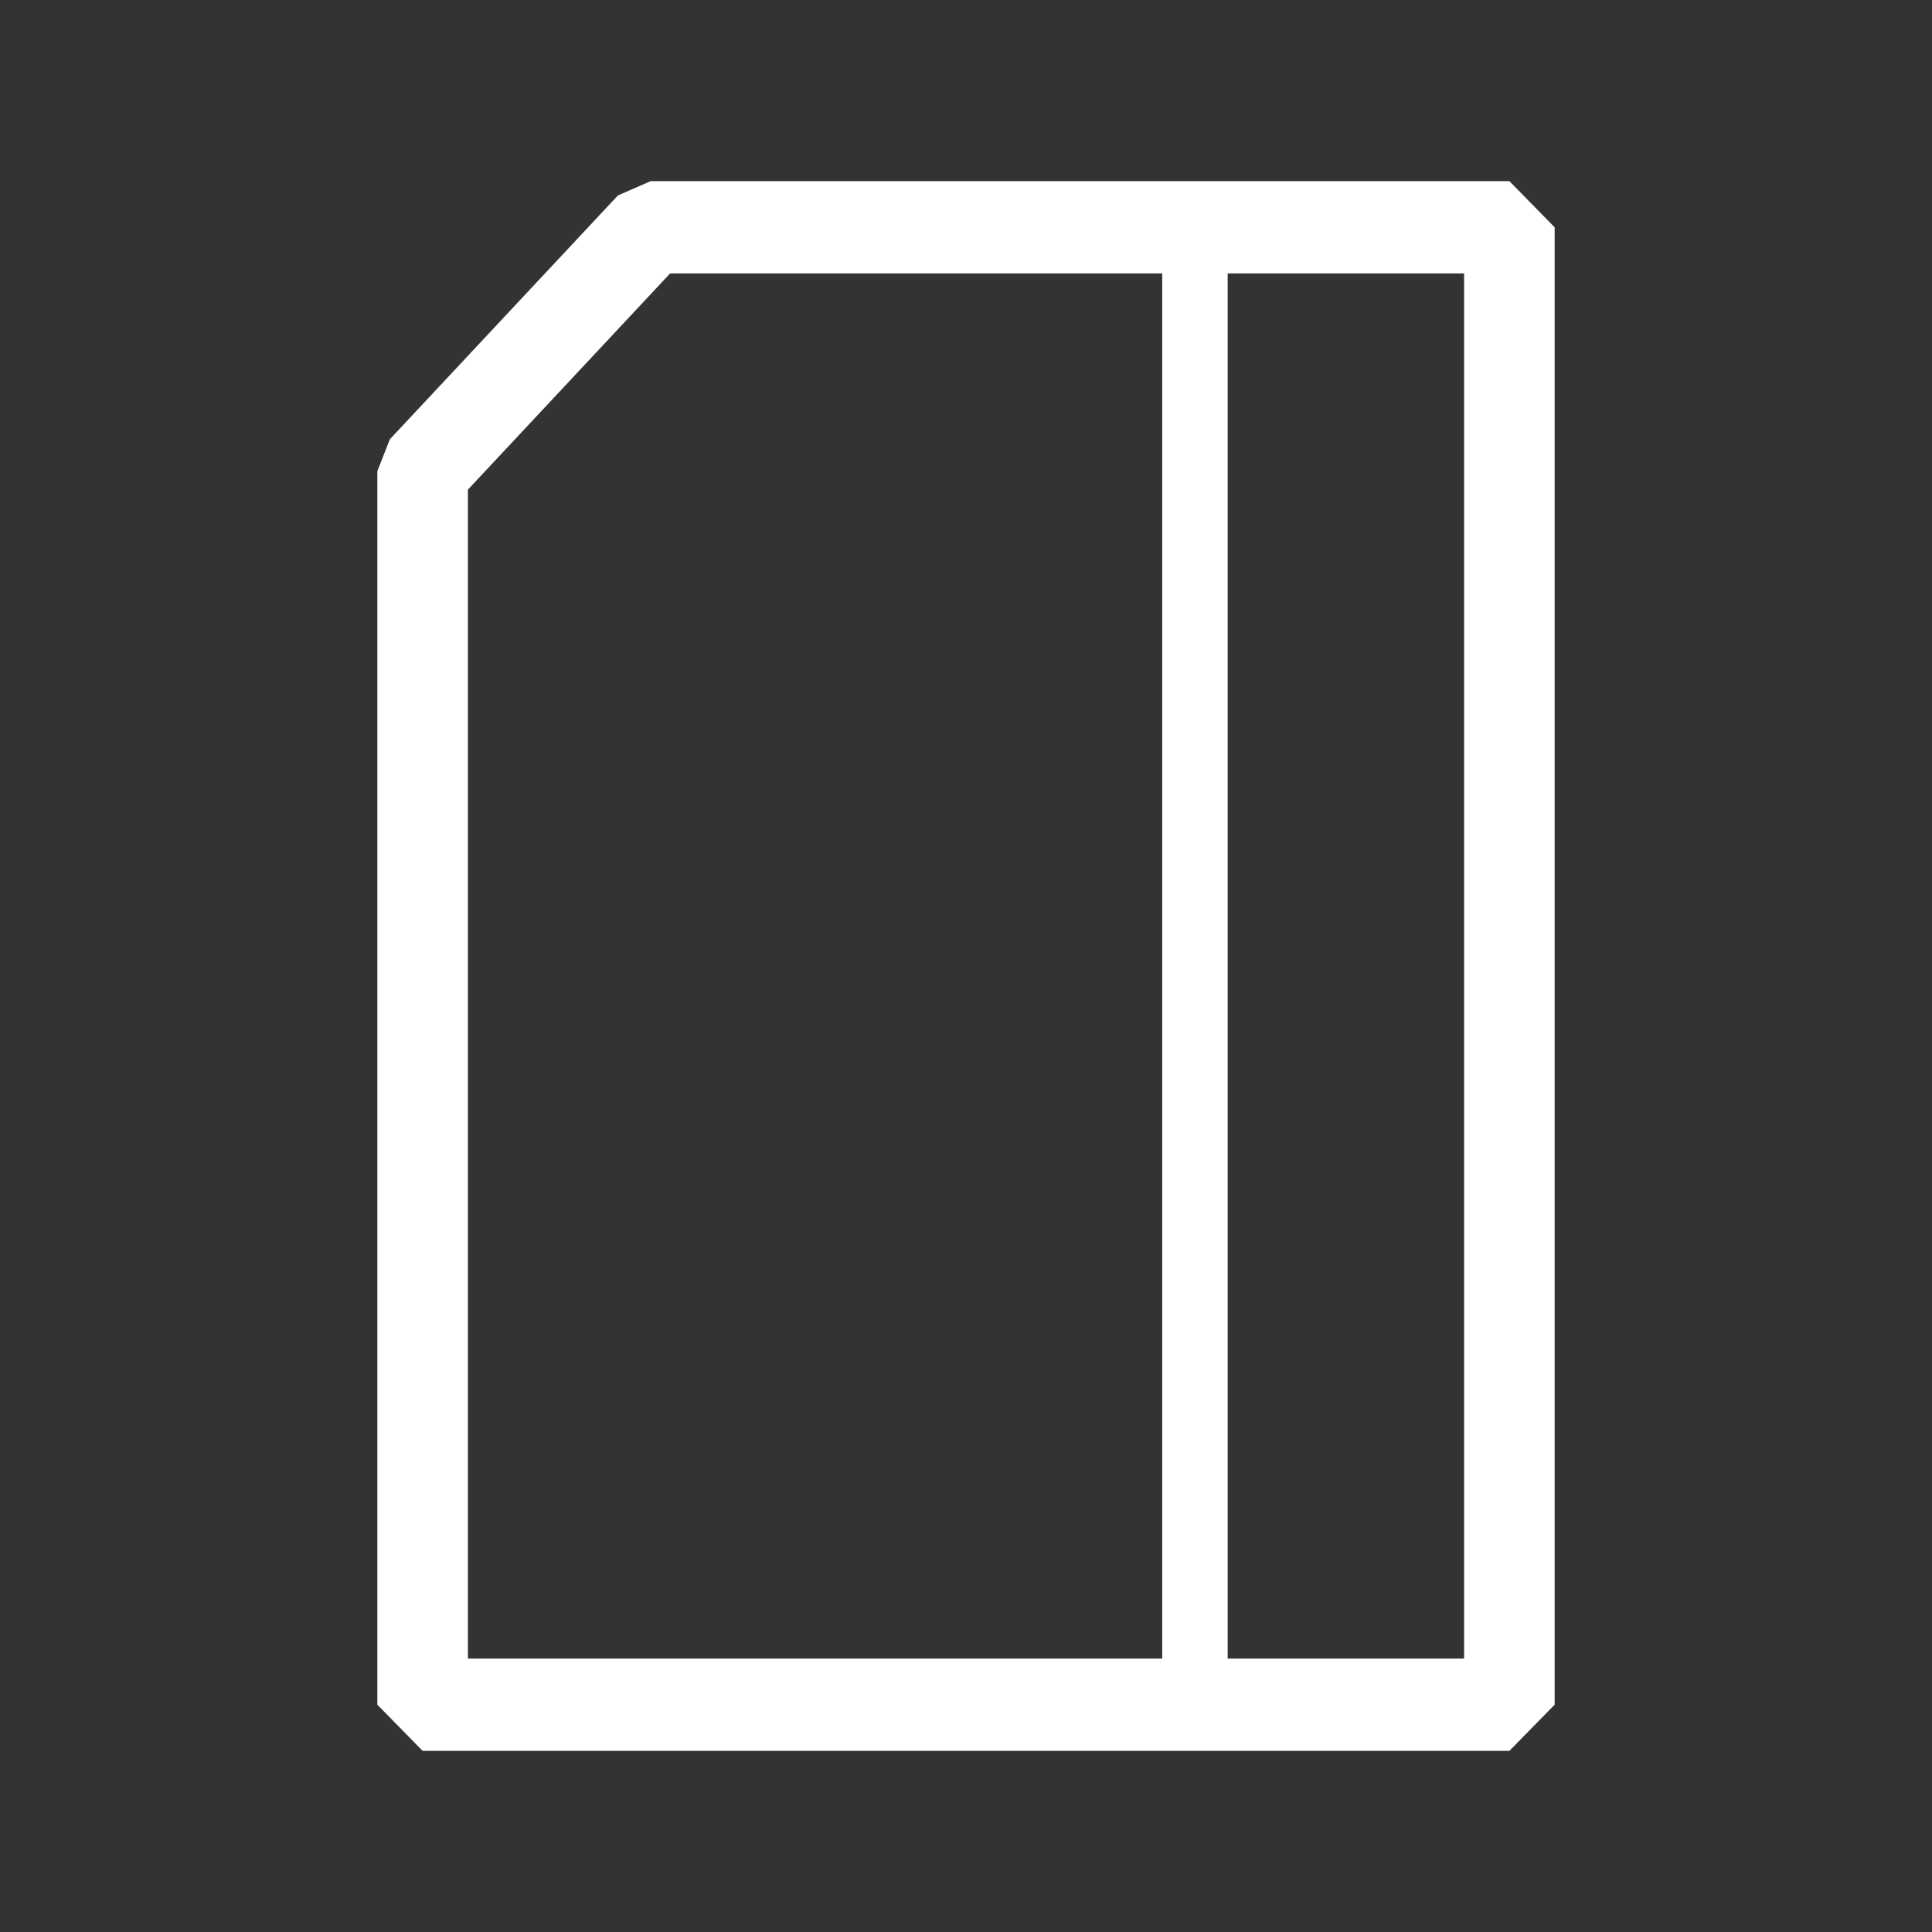 <svg width="32" height="32" viewBox="0 0 32 32" fill="none" xmlns="http://www.w3.org/2000/svg">
<rect x="0" y="0" width="32" height="32" fill="#333333" stroke="none"/>
<path fill-rule="evenodd" clip-rule="evenodd" d="M10.235 3.237L10.778 3H25L25.75 3.765V28.235L25 29H7L6.25 28.235V7.804L6.457 7.276L10.235 3.237ZM11.099 4.529L7.75 8.11V27.471H24.25V4.529H11.099Z" fill="white"/>
<path fill-rule="evenodd" clip-rule="evenodd" d="M19.25 27.917V4.083H20.334V27.917H19.25Z" fill="white"/>
</svg>
